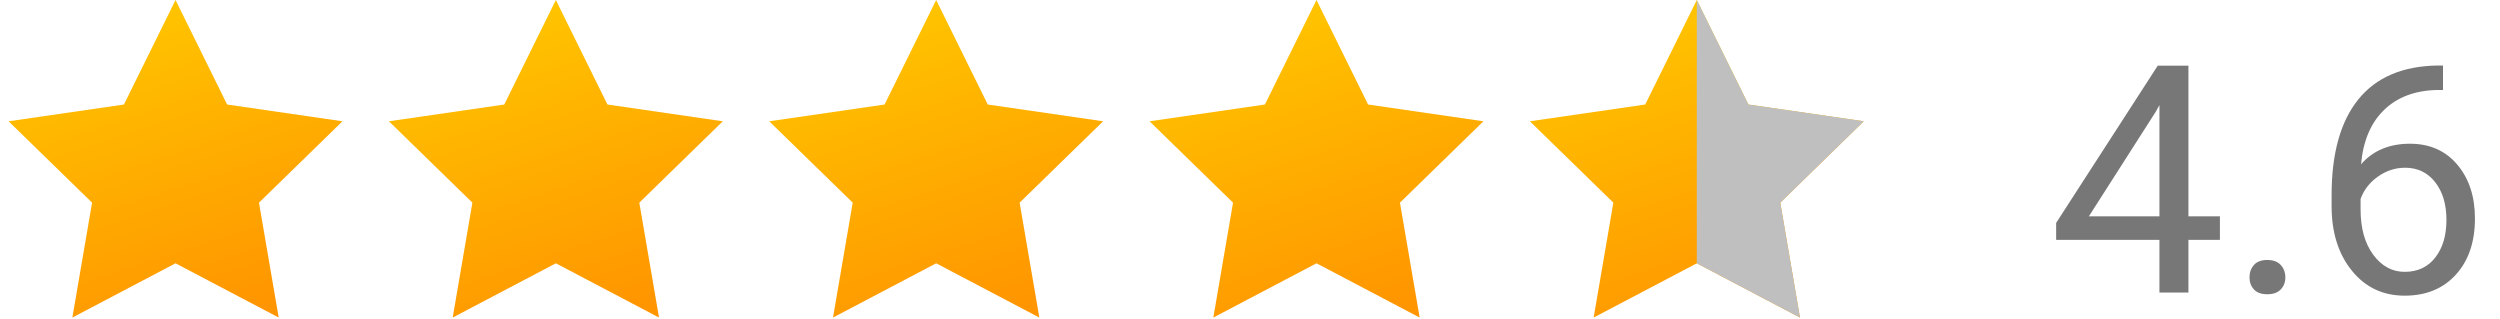 <?xml version="1.0" encoding="UTF-8"?> <svg xmlns="http://www.w3.org/2000/svg" xmlns:xlink="http://www.w3.org/1999/xlink" width="94px" height="12px" viewBox="0 0 94 12"> <title>Group-103</title> <defs> <linearGradient x1="30.886%" y1="-1.11022302e-14%" x2="65.442%" y2="100%" id="linearGradient-1"> <stop stop-color="#FFC700" offset="0%"></stop> <stop stop-color="#FF9500" offset="100%"></stop> </linearGradient> <linearGradient x1="30.886%" y1="-1.11022302e-14%" x2="65.442%" y2="100%" id="linearGradient-2"> <stop stop-color="#FFC700" offset="0%"></stop> <stop stop-color="#FFAC00" offset="54.196%"></stop> <stop stop-color="#FFA500" offset="67.84%"></stop> <stop stop-color="#FF9F00" offset="80.4%"></stop> <stop stop-color="#FF9500" offset="100%"></stop> </linearGradient> </defs> <g id="Page-1" stroke="none" stroke-width="1" fill="none" fill-rule="evenodd"> <g id="Group-103" fill-rule="nonzero"> <g id="Group-97"> <polygon id="Star" fill="url(#linearGradient-1)" points="6.6 9.9 2.721 11.94 3.462 7.62 0.323 4.56 4.66 3.93 6.6 0 8.54 3.93 12.877 4.56 9.738 7.62 10.479 11.94"></polygon> <polygon id="Star" fill="url(#linearGradient-2)" points="20.9 9.9 17.021 11.94 17.762 7.62 14.623 4.56 18.96 3.93 20.9 0 22.84 3.93 27.177 4.56 24.038 7.62 24.779 11.94"></polygon> <polygon id="Star" fill="url(#linearGradient-2)" points="35.2 9.9 31.321 11.94 32.062 7.62 28.923 4.56 33.26 3.93 35.2 0 37.14 3.93 41.477 4.56 38.338 7.62 39.079 11.94"></polygon> <polygon id="Star" fill="url(#linearGradient-2)" points="49.5 9.9 45.621 11.94 46.362 7.62 43.223 4.56 47.56 3.93 49.5 0 51.44 3.93 55.777 4.56 52.638 7.62 53.379 11.94"></polygon> <polygon id="Star" fill="url(#linearGradient-2)" points="63.8 9.9 59.921 11.94 60.662 7.62 57.523 4.56 61.86 3.93 63.8 0 65.74 3.93 70.077 4.56 66.938 7.62 67.679 11.94"></polygon> <polygon id="Star" fill="#BFBFBF" points="63.8 9.9 63.8 6.64357458e-14 65.74 3.93 70.077 4.56 66.938 7.62 67.679 11.94"></polygon> </g> <path d="M82.285,11 L82.285,9.02 L83.469,9.02 L83.469,8.135 L82.285,8.135 L82.285,2.469 L81.131,2.469 L77.311,8.381 L77.311,9.02 L81.195,9.02 L81.195,11 L82.285,11 Z M81.195,8.135 L78.541,8.135 L81.066,4.186 L81.195,3.951 L81.195,8.135 Z M85.249,11.064 C85.472,11.064 85.641,11.004 85.756,10.883 C85.871,10.762 85.929,10.611 85.929,10.432 C85.929,10.244 85.871,10.088 85.756,9.963 C85.641,9.838 85.472,9.775 85.249,9.775 C85.026,9.775 84.859,9.838 84.748,9.963 C84.637,10.088 84.581,10.244 84.581,10.432 C84.581,10.611 84.637,10.762 84.748,10.883 C84.859,11.004 85.026,11.064 85.249,11.064 Z M90.416,11.117 C91.221,11.117 91.862,10.854 92.341,10.326 C92.819,9.799 93.058,9.096 93.058,8.217 C93.058,7.389 92.837,6.713 92.393,6.189 C91.95,5.666 91.357,5.404 90.615,5.404 C89.838,5.404 89.224,5.662 88.775,6.178 C88.853,5.299 89.142,4.617 89.642,4.133 C90.142,3.648 90.814,3.398 91.658,3.383 L91.658,3.383 L91.857,3.383 L91.857,2.463 L91.664,2.463 C90.34,2.482 89.343,2.907 88.673,3.737 C88.003,4.567 87.668,5.768 87.668,7.338 L87.668,7.338 L87.668,7.754 C87.668,8.742 87.922,9.55 88.43,10.177 C88.937,10.804 89.599,11.117 90.416,11.117 Z M90.416,10.221 C89.943,10.221 89.549,10.006 89.232,9.576 C88.916,9.146 88.758,8.58 88.758,7.877 L88.758,7.877 L88.758,7.479 C88.879,7.143 89.096,6.863 89.408,6.641 C89.721,6.418 90.062,6.307 90.433,6.307 C90.902,6.307 91.278,6.487 91.561,6.849 C91.845,7.21 91.986,7.684 91.986,8.27 C91.986,8.852 91.847,9.322 91.567,9.682 C91.288,10.041 90.904,10.221 90.416,10.221 Z" id="4.6" fill="#777777"></path> </g> </g> </svg> 